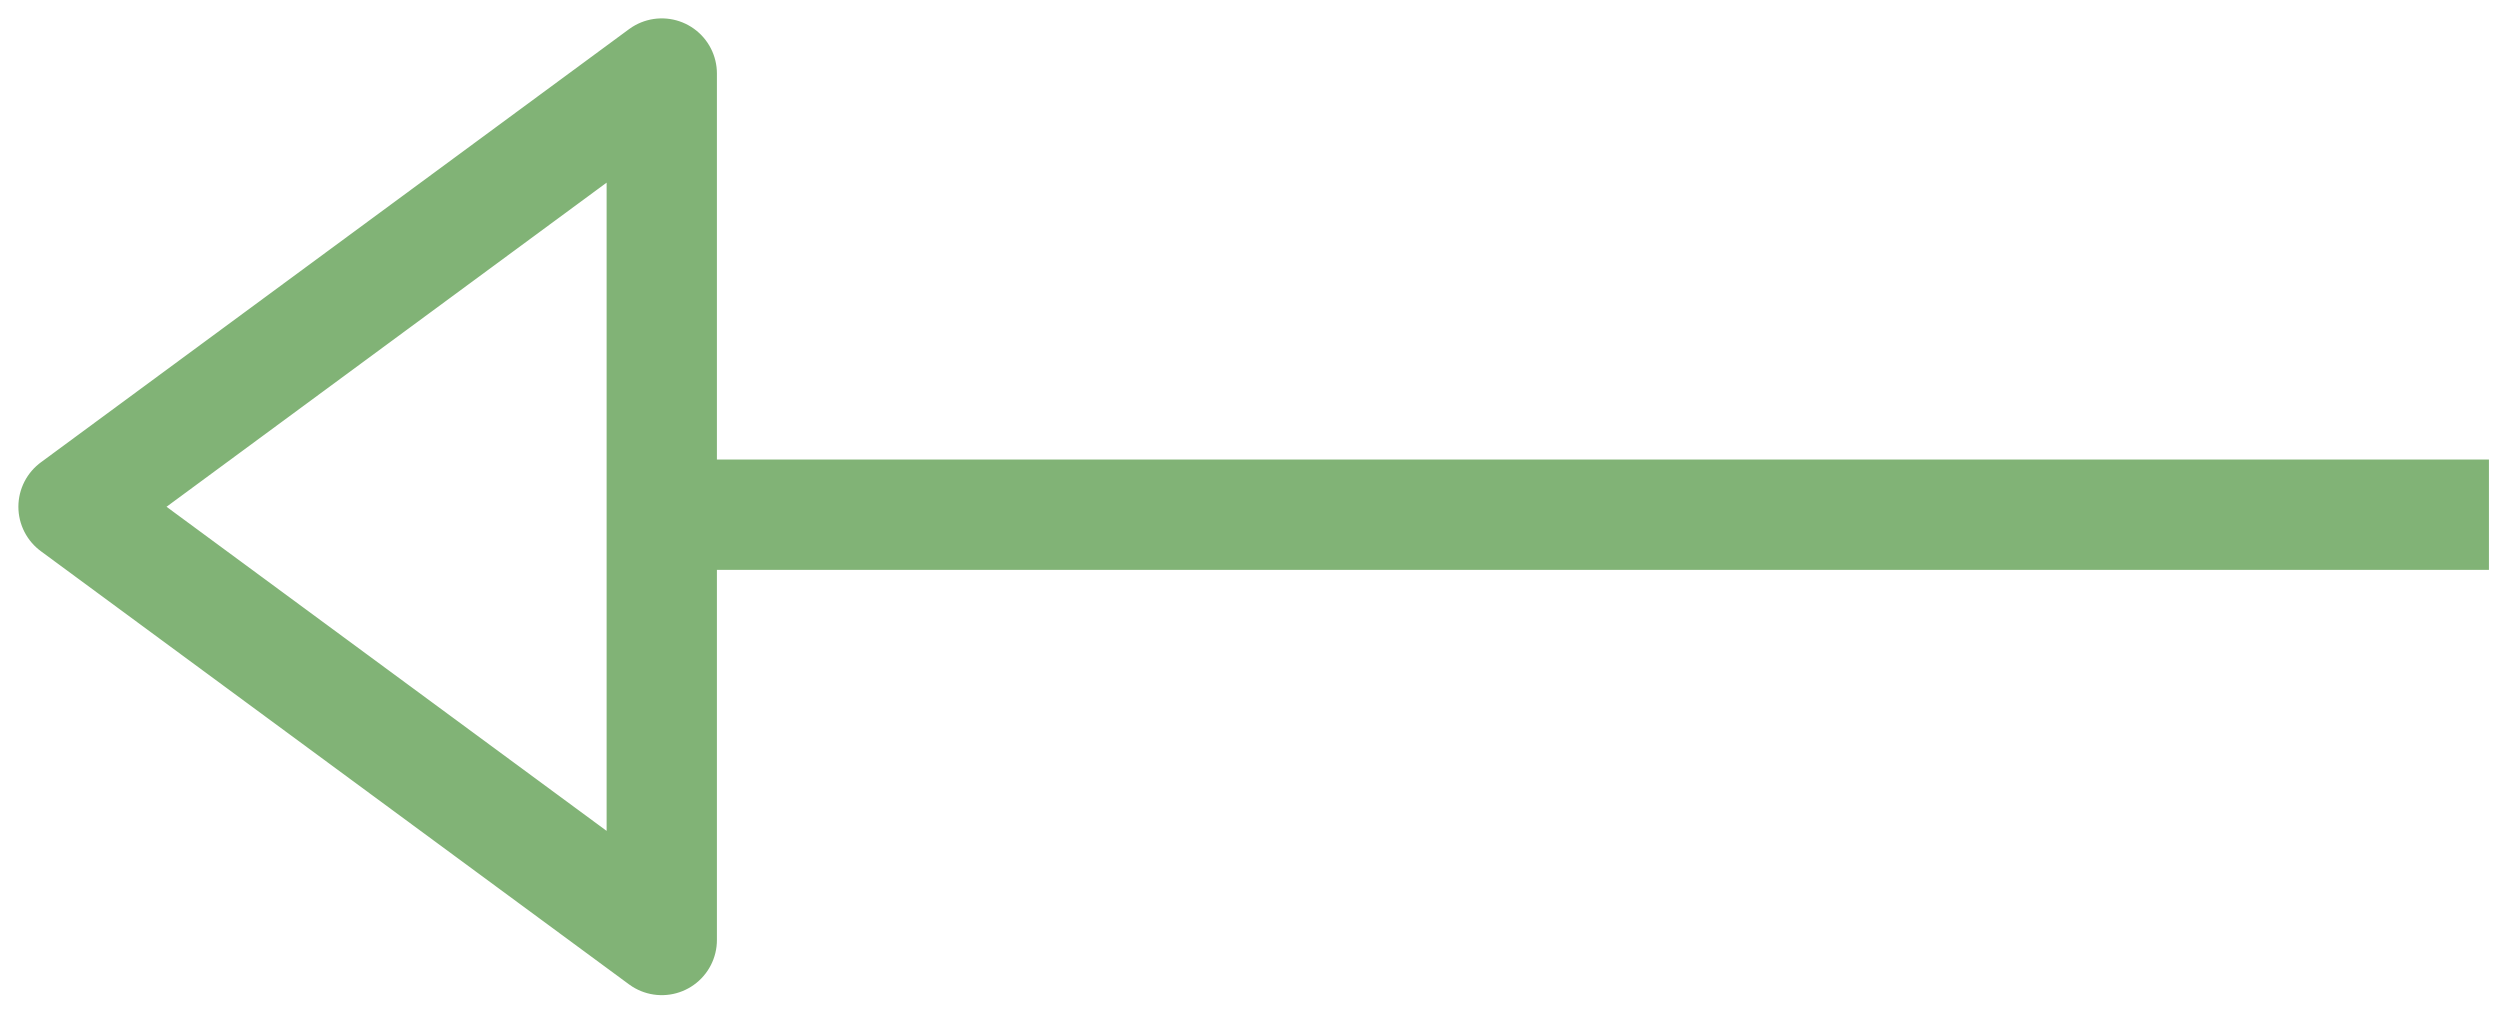 <svg width="68" height="28" viewBox="0 0 68 28" fill="none" xmlns="http://www.w3.org/2000/svg">
<path d="M17.699 14L67.699 14" stroke="#81B376" stroke-width="3" stroke-miterlimit="10" stroke-linejoin="round"/>
<path d="M18 25.568L2 13.784L18 2V25.568Z" stroke="#81B376" stroke-width="3" stroke-miterlimit="10" stroke-linejoin="round"/>
</svg>
